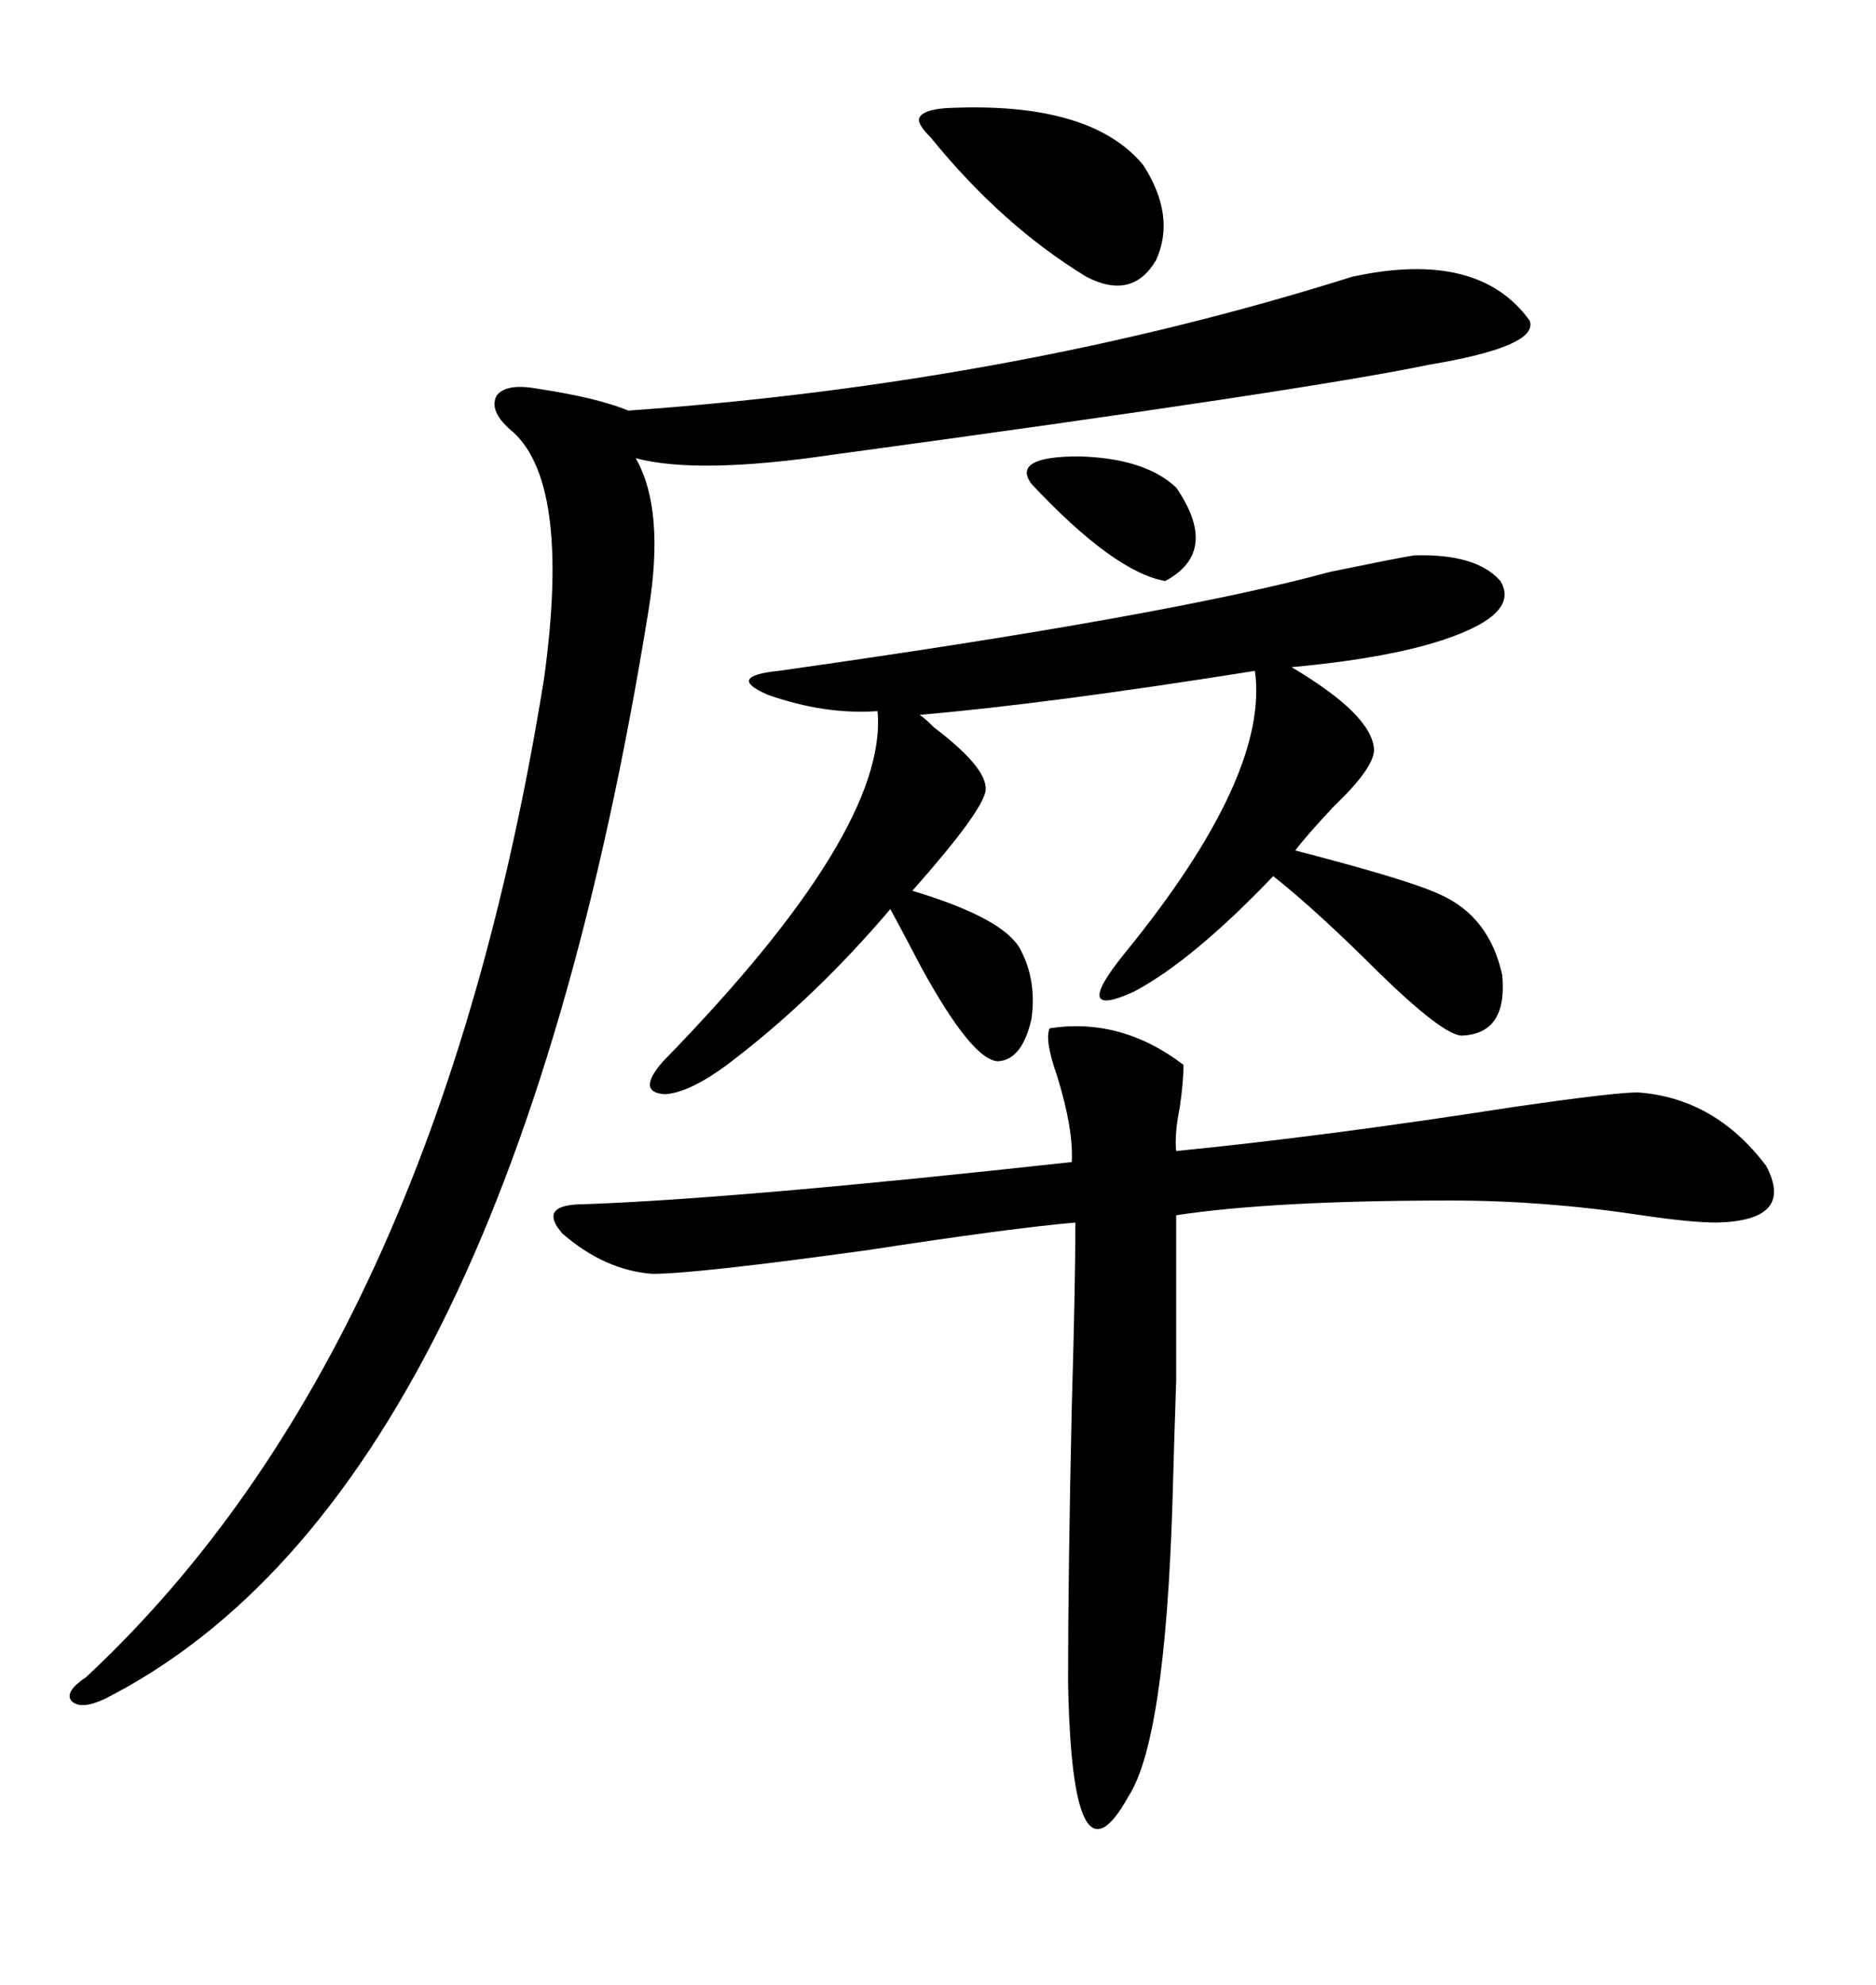 <svg xmlns="http://www.w3.org/2000/svg" xmlns:xlink="http://www.w3.org/1999/xlink" width="300" height="317.285"><path d="M216.21 44.24L216.21 44.24Q236.43 39.84 244.63 51.27L244.63 51.27Q246.09 55.37 228.52 58.30L228.52 58.30Q208.89 62.40 133.30 72.66L133.30 72.66Q111.62 75.88 101.66 73.24L101.66 73.24Q106.35 81.45 103.71 97.56L103.71 97.56Q80.86 239.06 16.70 271.58L16.70 271.58Q12.89 273.34 11.43 271.88L11.43 271.88Q10.25 270.41 13.77 268.07L13.77 268.07Q69.73 215.92 87.01 108.40L87.01 108.40Q91.41 76.46 81.45 68.55L81.45 68.55Q78.22 65.63 79.39 63.28L79.39 63.28Q80.86 61.23 85.84 62.11L85.84 62.11Q95.51 63.57 100.49 65.63L100.49 65.63Q162.30 61.23 216.21 44.24ZM167.87 164.36L167.87 164.36Q179.30 162.60 189.26 170.21L189.26 170.21Q189.26 172.85 188.67 176.95L188.67 176.95Q187.79 181.35 188.09 183.98L188.09 183.98Q211.82 181.64 241.99 176.95L241.99 176.95Q258.11 174.61 261.91 174.61L261.91 174.61Q274.22 175.49 282.42 186.33L282.42 186.33Q287.11 195.12 274.51 195.41L274.51 195.41Q270.41 195.41 262.50 194.24L262.50 194.24Q246.97 191.89 232.03 191.89L232.03 191.89Q203.61 191.89 188.09 194.24L188.09 194.24Q188.09 213.87 188.09 220.61L188.09 220.61Q187.79 229.39 187.50 239.94L187.50 239.94Q186.33 278.03 180.47 287.11L180.47 287.11Q171.39 303.52 170.80 268.65L170.80 268.65Q170.80 251.66 171.39 225L171.39 225Q171.97 205.08 171.97 195.41L171.97 195.41Q161.72 196.29 138.87 199.80L138.87 199.80Q111.33 203.61 104.30 203.61L104.30 203.61Q96.68 203.03 89.94 197.17L89.94 197.17Q85.84 192.48 93.46 192.48L93.46 192.48Q118.07 191.60 171.39 185.74L171.39 185.74Q171.68 180.47 169.04 171.97L169.04 171.97Q166.99 166.11 167.87 164.36ZM226.17 88.77L226.17 88.77Q236.13 88.48 239.94 92.87L239.94 92.87Q242.58 97.27 234.67 100.78L234.67 100.78Q225.59 104.88 206.54 106.64L206.54 106.64Q219.43 114.26 219.73 119.82L219.73 119.82Q219.73 122.75 213.28 128.91L213.28 128.91Q208.89 133.59 207.13 135.94L207.13 135.94Q225.29 140.63 230.27 142.97L230.27 142.97Q238.18 146.48 240.23 155.86L240.23 155.86Q241.11 165.23 233.79 165.53L233.79 165.53Q230.86 165.53 220.61 155.57L220.61 155.57Q210.64 145.61 203.61 140.04L203.61 140.04Q190.72 153.52 181.35 158.50L181.35 158.50Q171.09 163.18 179.88 152.34L179.88 152.34Q203.03 123.93 200.68 107.23L200.68 107.23Q167.58 112.50 147.07 114.26L147.07 114.26Q147.95 114.84 149.41 116.31L149.41 116.31Q157.91 122.75 157.62 126.27L157.62 126.27Q157.32 129.49 145.90 142.38L145.90 142.38Q160.55 146.78 163.18 151.76L163.18 151.76Q165.82 156.74 164.94 162.89L164.94 162.89Q163.48 169.34 159.67 169.63L159.67 169.63Q155.57 169.63 147.36 154.69L147.36 154.69Q144.14 148.54 142.38 145.31L142.38 145.31Q130.66 159.08 117.77 169.04L117.77 169.04Q110.74 174.61 106.35 174.90L106.35 174.90Q101.66 174.61 106.05 169.63L106.05 169.63Q142.09 132.71 140.33 113.67L140.33 113.67Q131.84 114.26 122.75 111.04L122.75 111.04Q116.02 108.11 124.51 107.23L124.51 107.23Q186.91 98.44 212.70 91.41L212.70 91.41Q224.12 89.06 226.17 88.77ZM151.17 17.29L151.17 17.29Q174.32 16.11 182.81 26.37L182.81 26.37Q188.09 34.57 184.86 41.60L184.86 41.60Q181.05 48.05 173.73 44.24L173.73 44.24Q160.25 36.04 148.83 21.97L148.83 21.97Q146.48 19.63 147.07 18.75L147.07 18.75Q147.66 17.58 151.17 17.29ZM188.09 77.93L188.09 77.93Q195.12 88.18 186.33 92.87L186.33 92.87Q178.13 91.41 164.94 77.34L164.94 77.34Q161.72 72.95 172.56 72.95L172.56 72.95Q183.11 73.24 188.09 77.93Z"/></svg>
